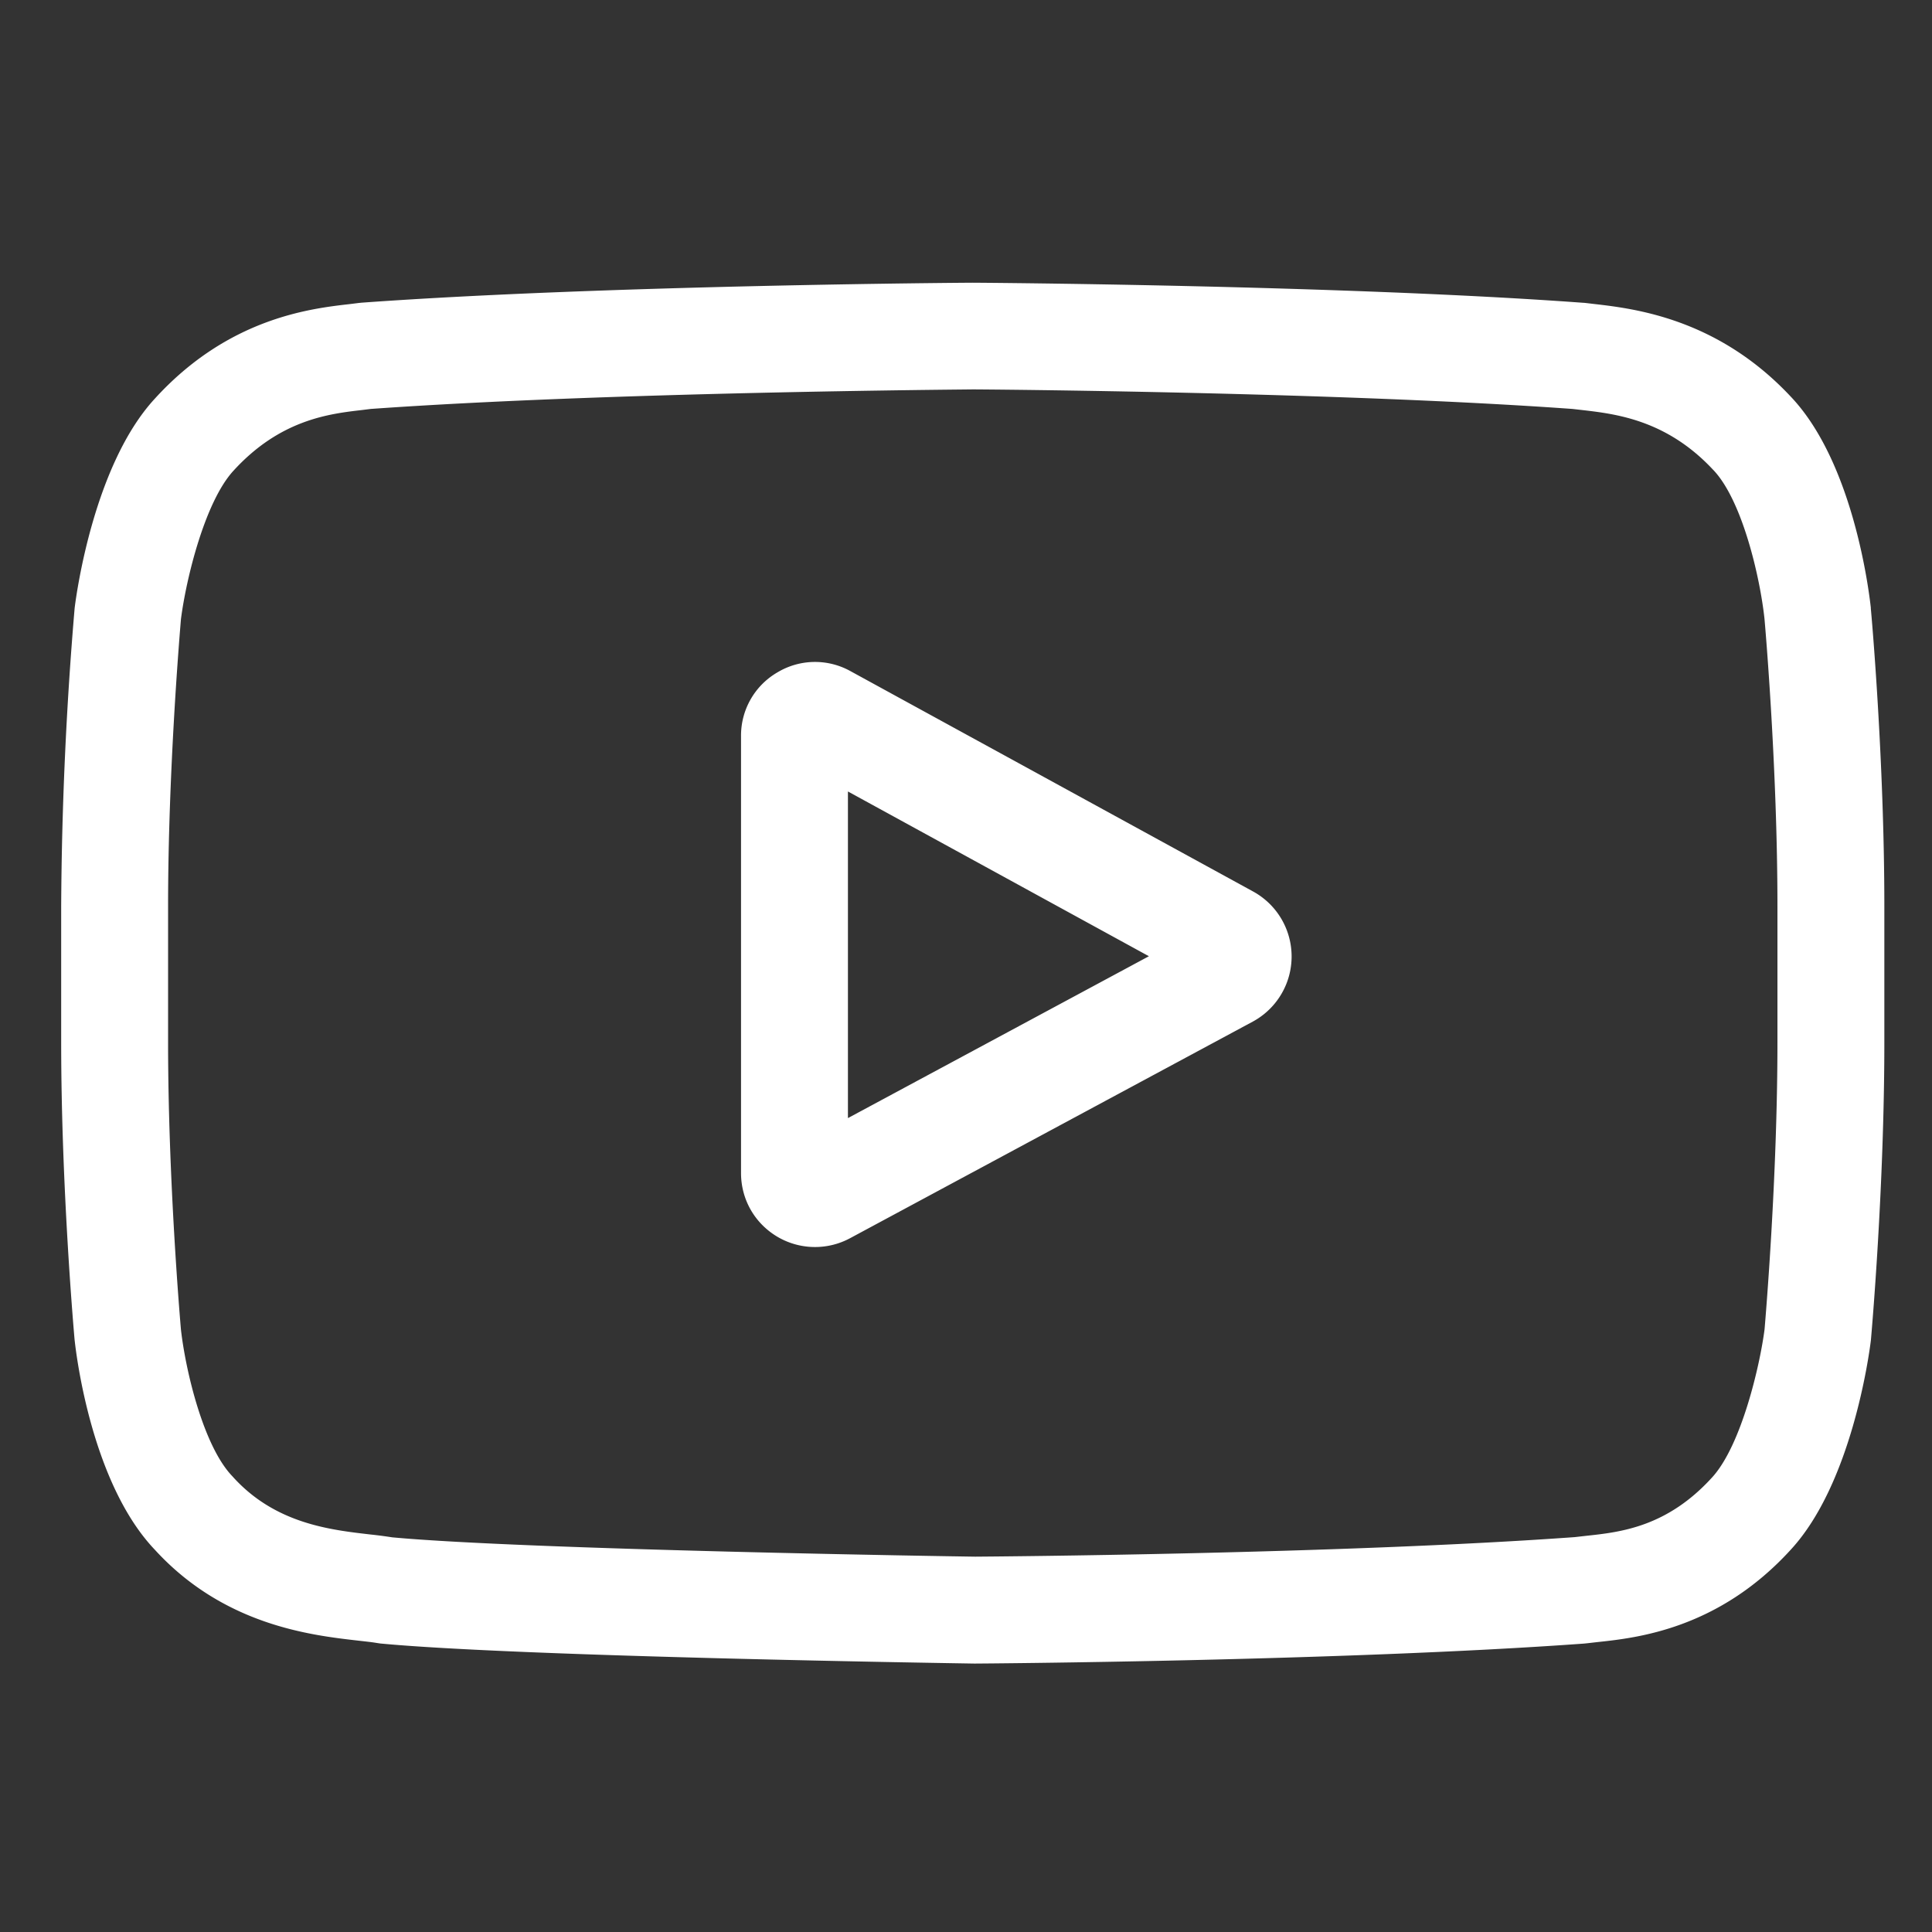 <svg xmlns="http://www.w3.org/2000/svg" width="18" height="18" fill="none"><rect width="100%" height="100%" fill="#333333" stroke="none"/><g fill="#fff" clip-path="url(#a)"><path d="M11.677 8.307 7.924 6.253a.68.68 0 0 0-.682.012.68.68 0 0 0-.338.593v4.071c0 .245.126.466.336.592a.69.69 0 0 0 .68.015l3.752-2.018a.69.69 0 0 0 .005-1.211M7.9 10.417V7.374l2.804 1.535z"/><path d="M17.43 5.67v-.008c-.015-.136-.158-1.352-.749-1.97-.683-.728-1.458-.817-1.83-.86l-.085-.01-.03-.002c-2.245-.164-5.636-.186-5.67-.186H9.06c-.034 0-3.425.022-5.69.186l-.03.003-.08.01c-.369.042-1.135.13-1.82.884C.877 4.33.714 5.52.697 5.653l-.002.017A35 35 0 0 0 .57 8.441v1.27c0 1.36.12 2.715.125 2.772l.001.008c.015.135.158 1.329.746 1.947.643.704 1.455.797 1.892.847.069.008.128.014.169.021l.04.006c1.296.123 5.36.184 5.533.187h.01c.034 0 3.425-.023 5.67-.186l.03-.003.096-.011c.366-.039 1.128-.12 1.804-.863.563-.612.726-1.802.743-1.936l.002-.017c.005-.057.125-1.411.125-2.771V8.44c0-1.36-.12-2.714-.126-2.77m-.87 4.042c0 1.258-.11 2.554-.12 2.673-.042.328-.214 1.08-.489 1.38-.422.464-.857.51-1.174.544l-.106.012c-2.172.157-5.435.181-5.585.182-.169-.002-4.175-.064-5.432-.18a4 4 0 0 0-.207-.027c-.372-.043-.881-.101-1.273-.532l-.009-.01c-.27-.28-.436-.985-.479-1.365-.008-.09-.12-1.401-.12-2.677V8.44c0-1.257.11-2.552.12-2.673.05-.386.225-1.093.488-1.38.436-.479.896-.532 1.2-.567l.08-.01c2.204-.157 5.49-.18 5.609-.182.118 0 3.403.025 5.587.182l.088.01c.312.036.785.09 1.219.553l.004.004c.27.281.436.997.478 1.385.008.085.121 1.4.121 2.678z"/></g><defs><clipPath id="a"><path fill="#fff" d="M.57.577h16.985v16.985H.57z"/></clipPath></defs></svg>